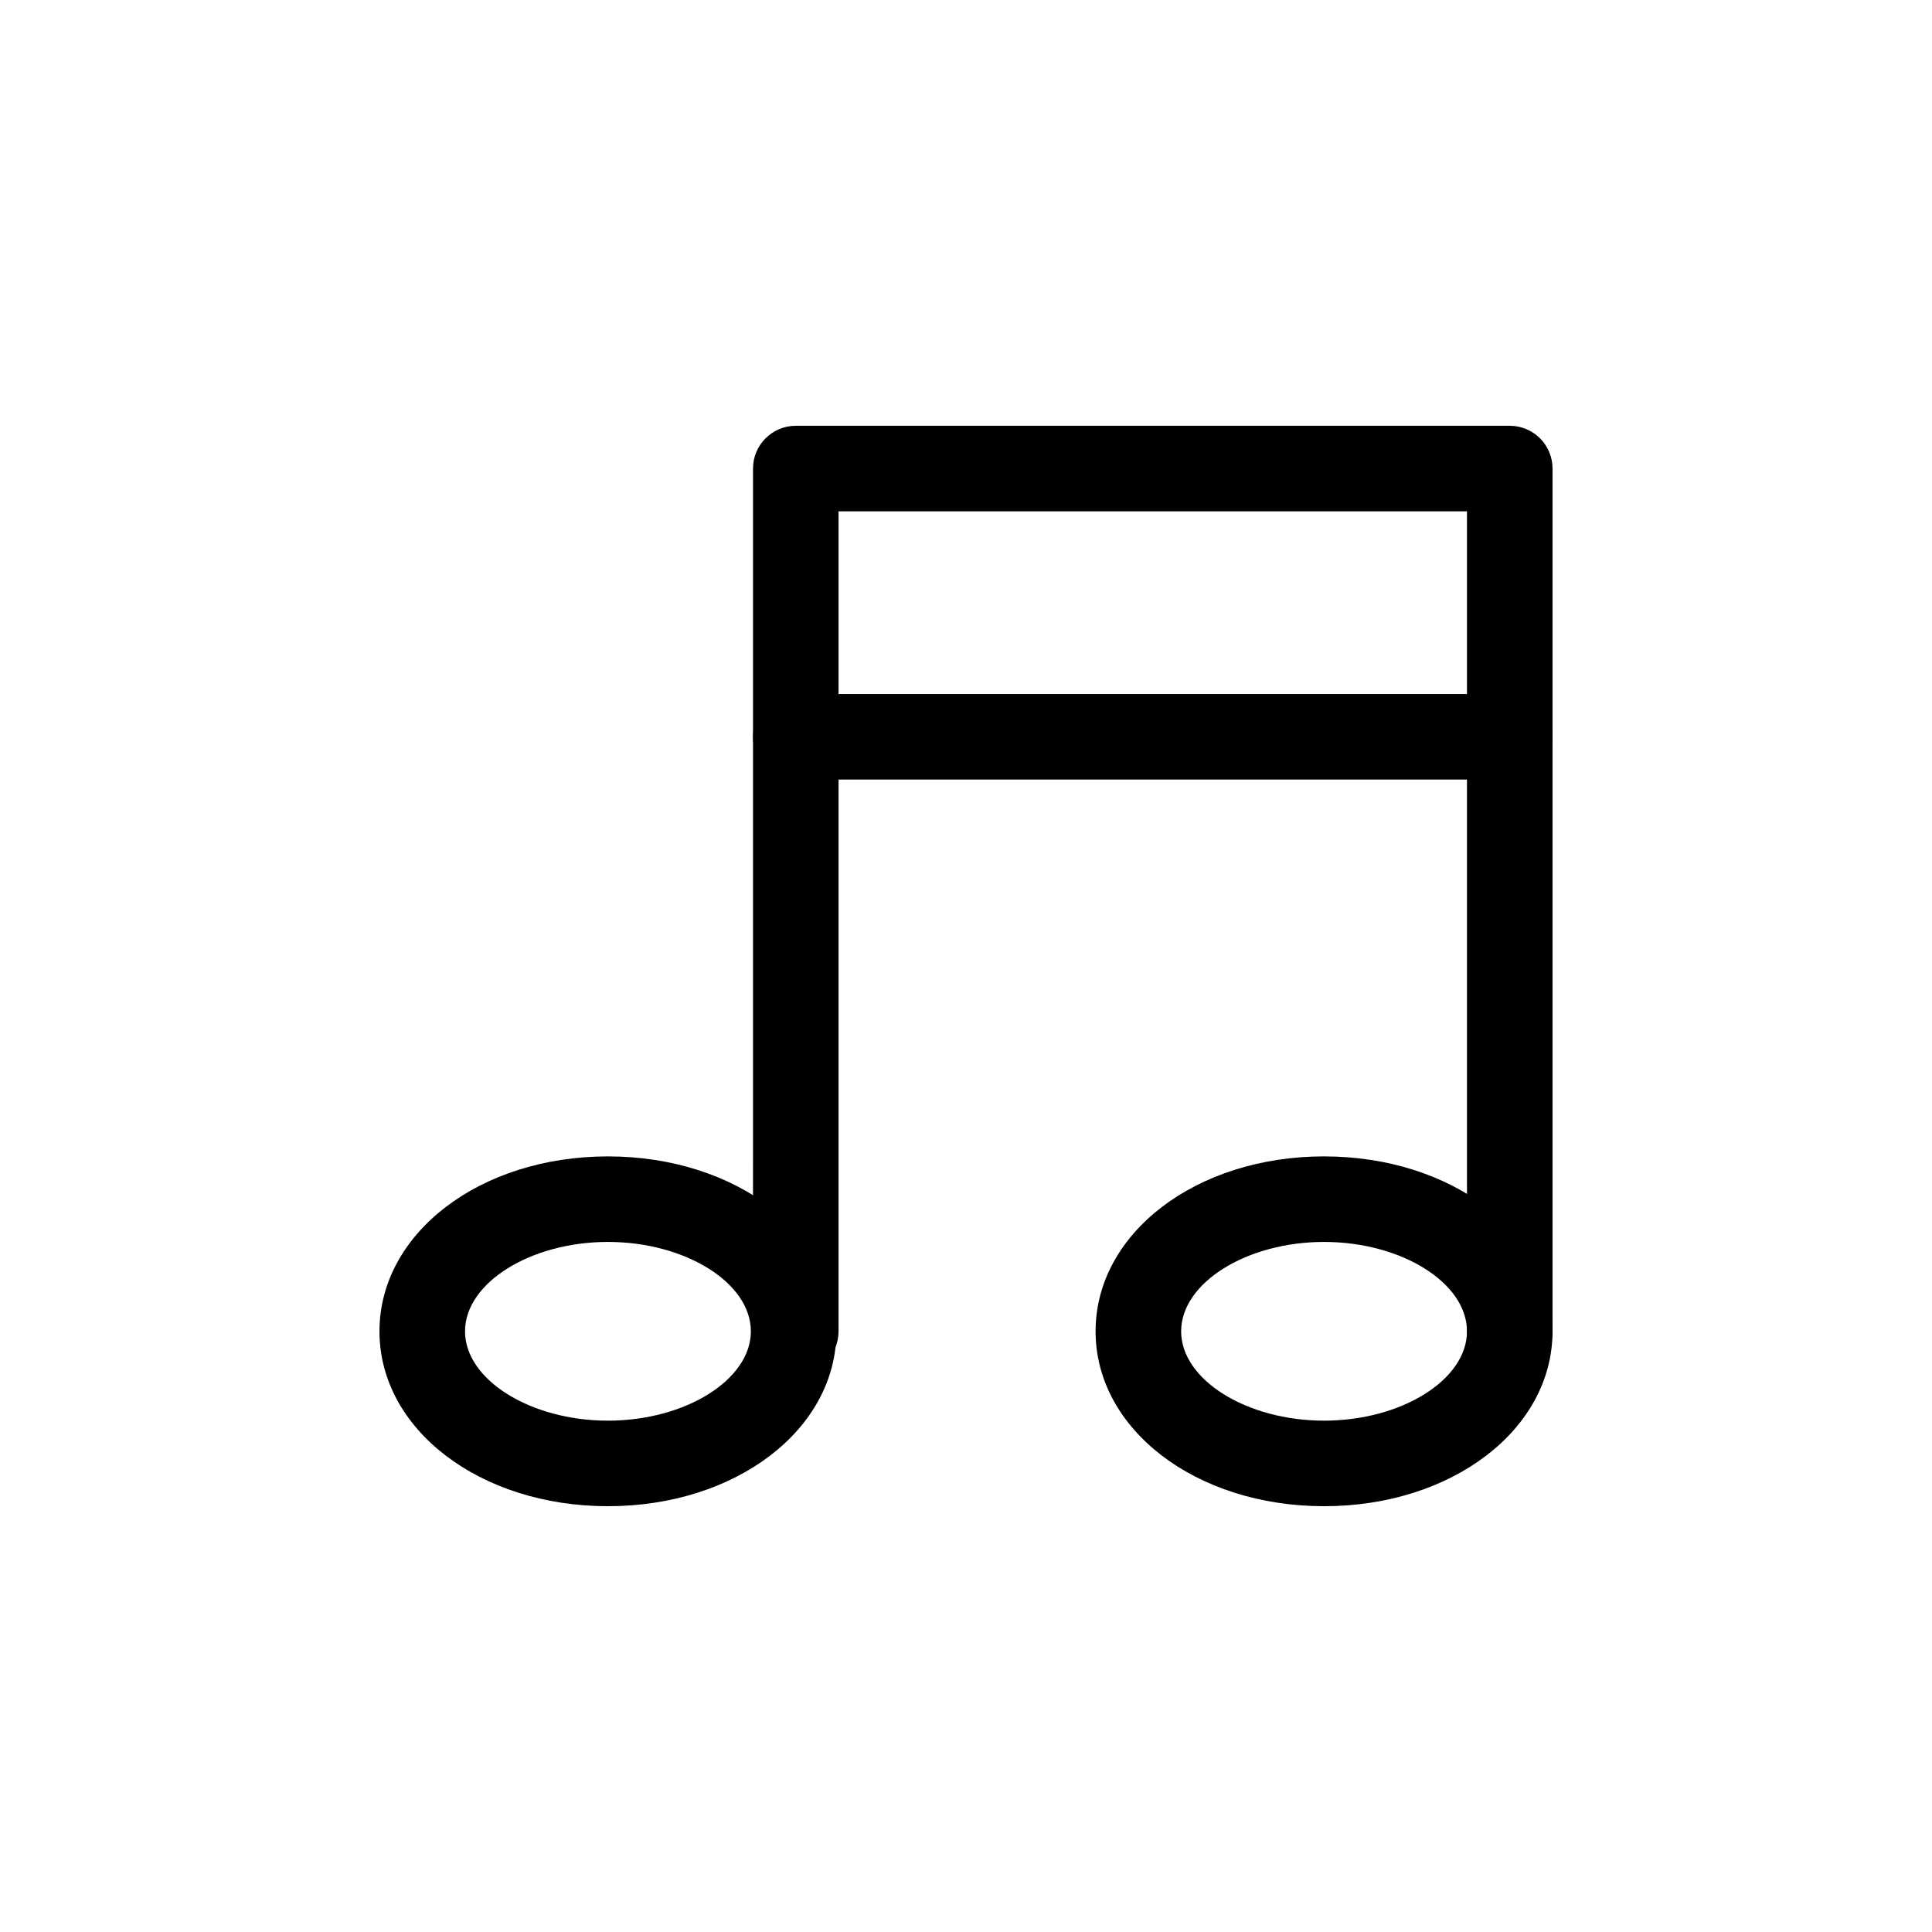 <?xml version="1.0" encoding="UTF-8"?>
<!-- Uploaded to: SVG Repo, www.svgrepo.com, Generator: SVG Repo Mixer Tools -->
<svg fill="#000000" width="800px" height="800px" version="1.1" viewBox="144 144 512 512" xmlns="http://www.w3.org/2000/svg">
 <g>
  <path d="m305.11 543.16c-33.945 0-60.547-20.355-60.547-46.344 0-25.992 26.598-46.359 60.547-46.359 33.953 0 60.547 20.367 60.547 46.359 0 25.988-26.602 46.344-60.547 46.344zm0-70.035c-20.531 0-37.875 10.848-37.875 23.688 0 12.828 17.34 23.676 37.875 23.676 20.535 0 37.875-10.848 37.875-23.676 0-12.84-17.344-23.688-37.875-23.688z"/>
  <path d="m494.89 543.16c-33.945 0-60.547-20.355-60.547-46.344 0-25.992 26.598-46.359 60.547-46.359 33.953 0 60.547 20.367 60.547 46.359 0 25.988-26.602 46.344-60.547 46.344zm0-70.035c-20.531 0-37.875 10.848-37.875 23.688 0 12.828 17.34 23.676 37.875 23.676s37.875-10.848 37.875-23.676c0-12.84-17.344-23.688-37.875-23.688z"/>
  <path d="m544.1 508.14c-6.258 0-11.336-5.078-11.336-11.336v-217.3h-166.54v217.3c0 6.258-5.078 11.336-11.336 11.336s-11.336-5.078-11.336-11.336l0.004-228.63c0-6.258 5.078-11.336 11.336-11.336h189.21c6.258 0 11.336 5.078 11.336 11.336v228.63c-0.004 6.258-5.082 11.336-11.34 11.336z"/>
  <path d="m544.1 350.59h-189.21c-6.258 0-11.336-5.078-11.336-11.336 0-6.258 5.078-11.336 11.336-11.336h189.21c6.258 0 11.336 5.078 11.336 11.336 0 6.258-5.078 11.336-11.336 11.336z"/>
 </g>
</svg>